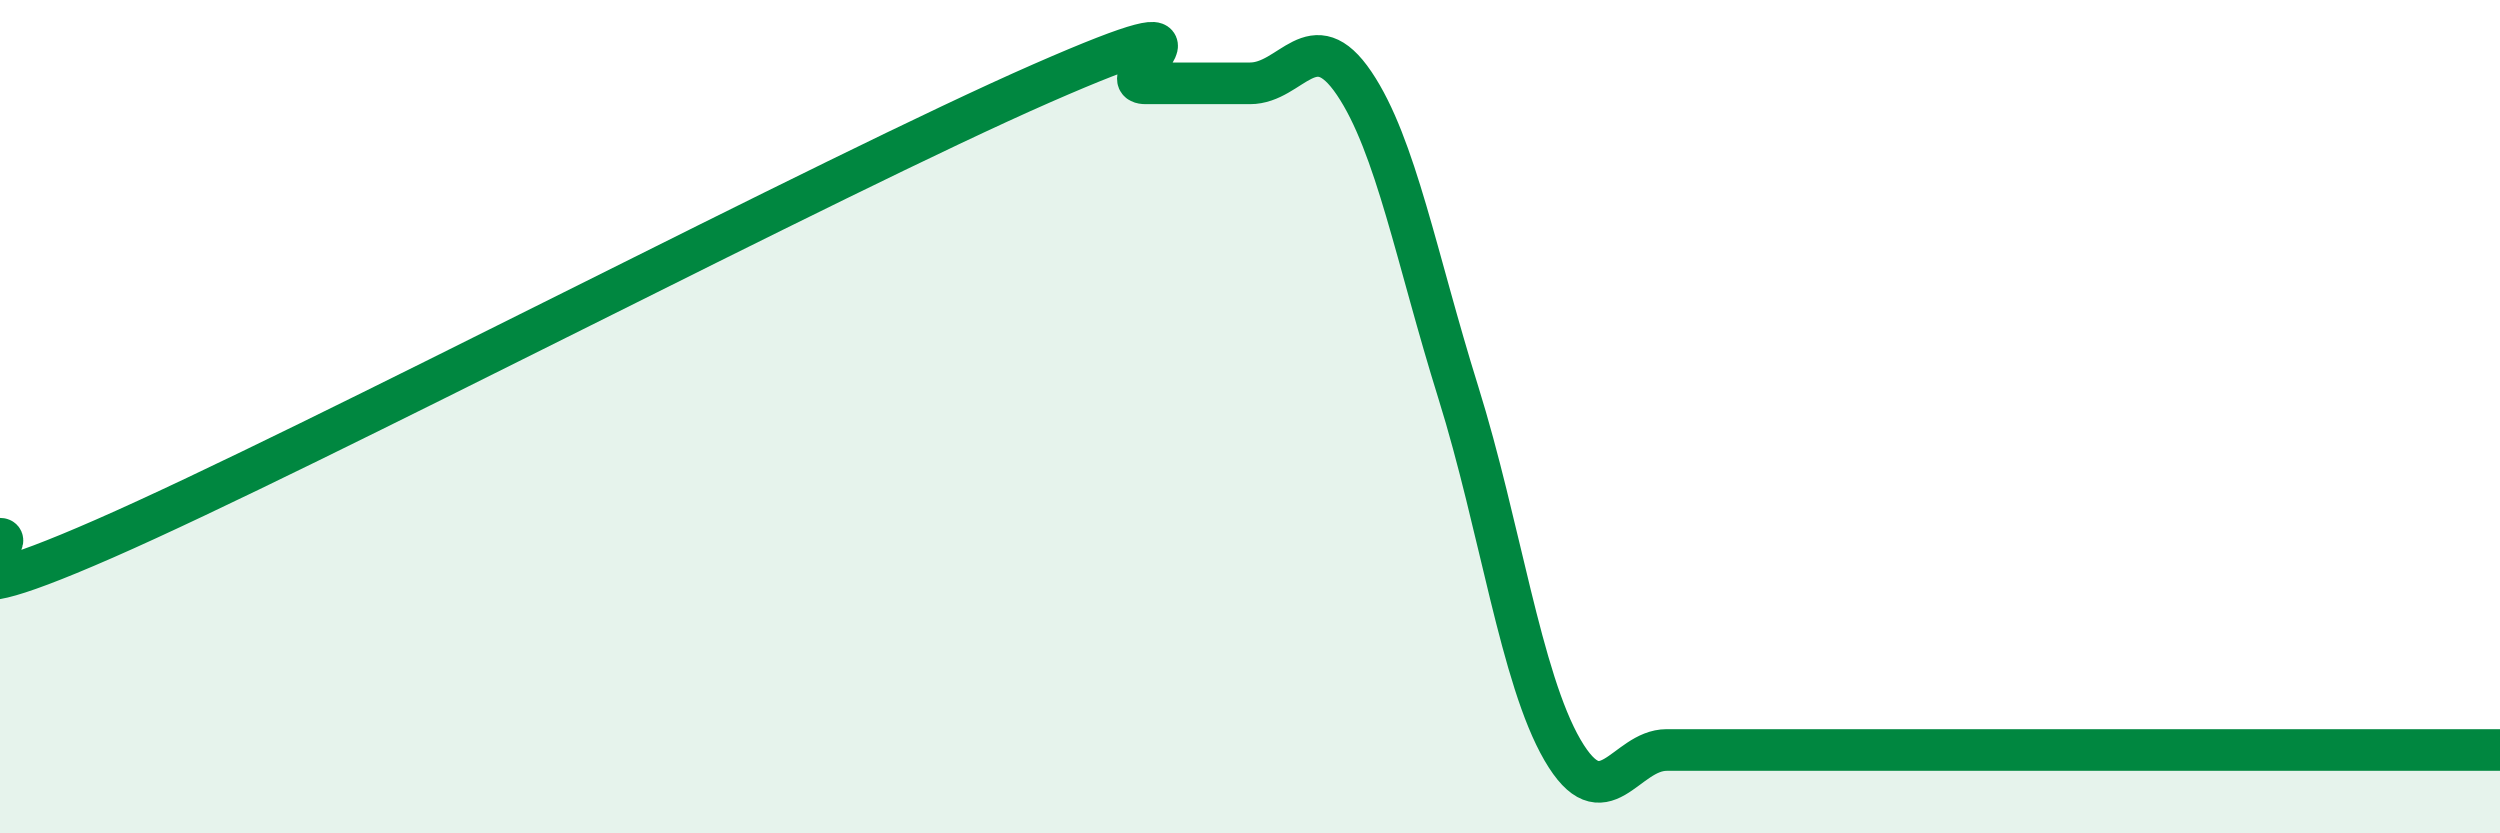 
    <svg width="60" height="20" viewBox="0 0 60 20" xmlns="http://www.w3.org/2000/svg">
      <path
        d="M 0,12.93 C 0.5,12.93 -2.5,15.12 2.5,12.93 C 7.5,10.74 20,4.19 25,2 C 30,-0.19 26.5,2 27.5,2 C 28.5,2 29,2 30,2 C 31,2 31.5,0.52 32.5,2 C 33.5,3.48 34,6.22 35,9.42 C 36,12.62 36.5,16.28 37.5,18 C 38.5,19.72 39,18 40,18 C 41,18 41.5,18 42.5,18 C 43.5,18 44,18 45,18 C 46,18 46.5,18 47.5,18 C 48.5,18 49,18 50,18 C 51,18 51.5,18 52.5,18 C 53.5,18 53.5,18 55,18 C 56.5,18 59,18 60,18L60 20L0 20Z"
        fill="#008740"
        opacity="0.1"
        stroke-linecap="round"
        stroke-linejoin="round"
      />
      <path
        d="M 0,12.93 C 0.5,12.93 -2.5,15.12 2.5,12.93 C 7.5,10.74 20,4.19 25,2 C 30,-0.19 26.5,2 27.5,2 C 28.5,2 29,2 30,2 C 31,2 31.5,0.52 32.5,2 C 33.5,3.48 34,6.22 35,9.42 C 36,12.62 36.5,16.28 37.5,18 C 38.5,19.72 39,18 40,18 C 41,18 41.5,18 42.5,18 C 43.5,18 44,18 45,18 C 46,18 46.5,18 47.5,18 C 48.5,18 49,18 50,18 C 51,18 51.5,18 52.5,18 C 53.5,18 53.5,18 55,18 C 56.5,18 59,18 60,18"
        stroke="#008740"
        stroke-width="1"
        fill="none"
        stroke-linecap="round"
        stroke-linejoin="round"
      />
    </svg>
  